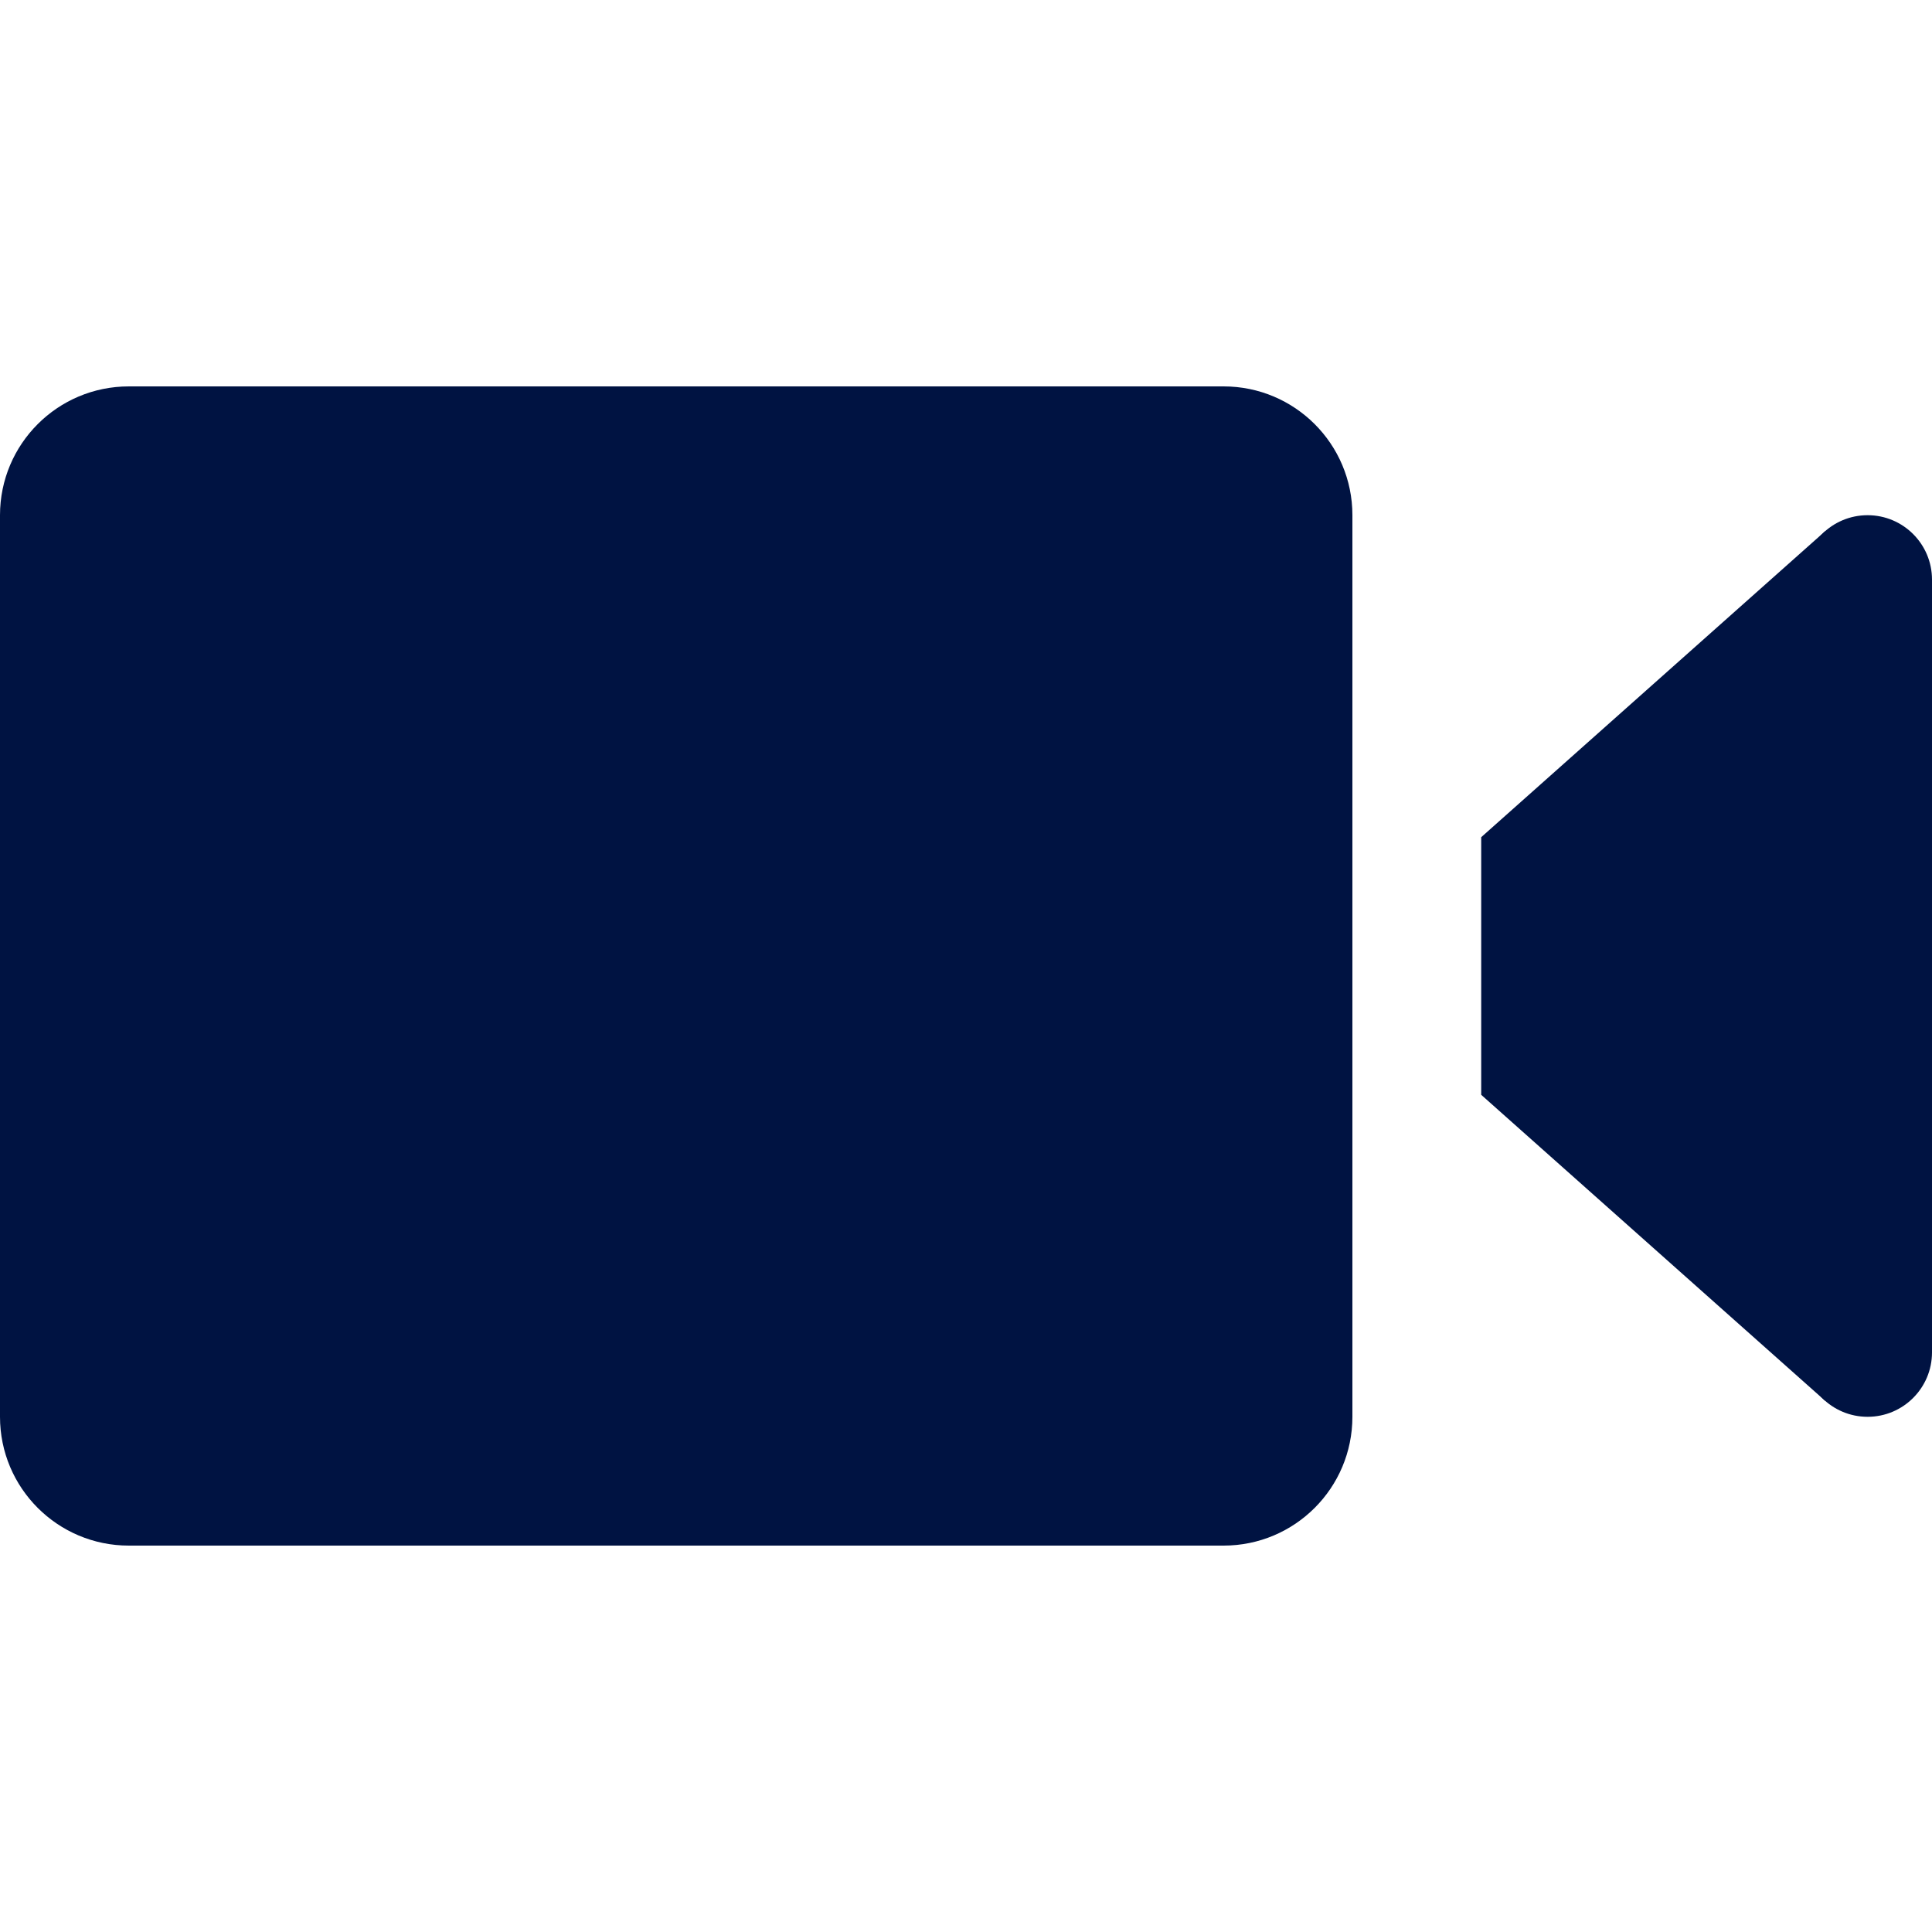 <svg id="Layer_1" style="enable-background:new 0 0 30 30;" version="1.1" viewBox="0 0 30 30" xml:space="preserve" xmlns="http://www.w3.org/2000/svg" xmlns:xlink="http://www.w3.org/1999/xlink"><path d="M19,24H2c-1.105,0-2-0.895-2-2V8c0-1.105,0.895-2,2-2h17c1.105,0,2,0.895,2,2v14C21,23.105,20.105,24,19,24z" fill="#001342" opacity="1" original-fill="#000000"></path><polygon points="23,15 30,15 30,9 28.339,8.25 23,13 " fill="#001342" opacity="1" original-fill="#000000"></polygon><circle cx="29" cy="9" r="1" fill="#001342" opacity="1" original-fill="#000000"></circle><polygon points="23,15 30,15 30,21 28.339,21.75 23,17 " fill="#001342" opacity="1" original-fill="#000000"></polygon><circle cx="29" cy="21" r="1" fill="#001342" opacity="1" original-fill="#000000"></circle></svg>